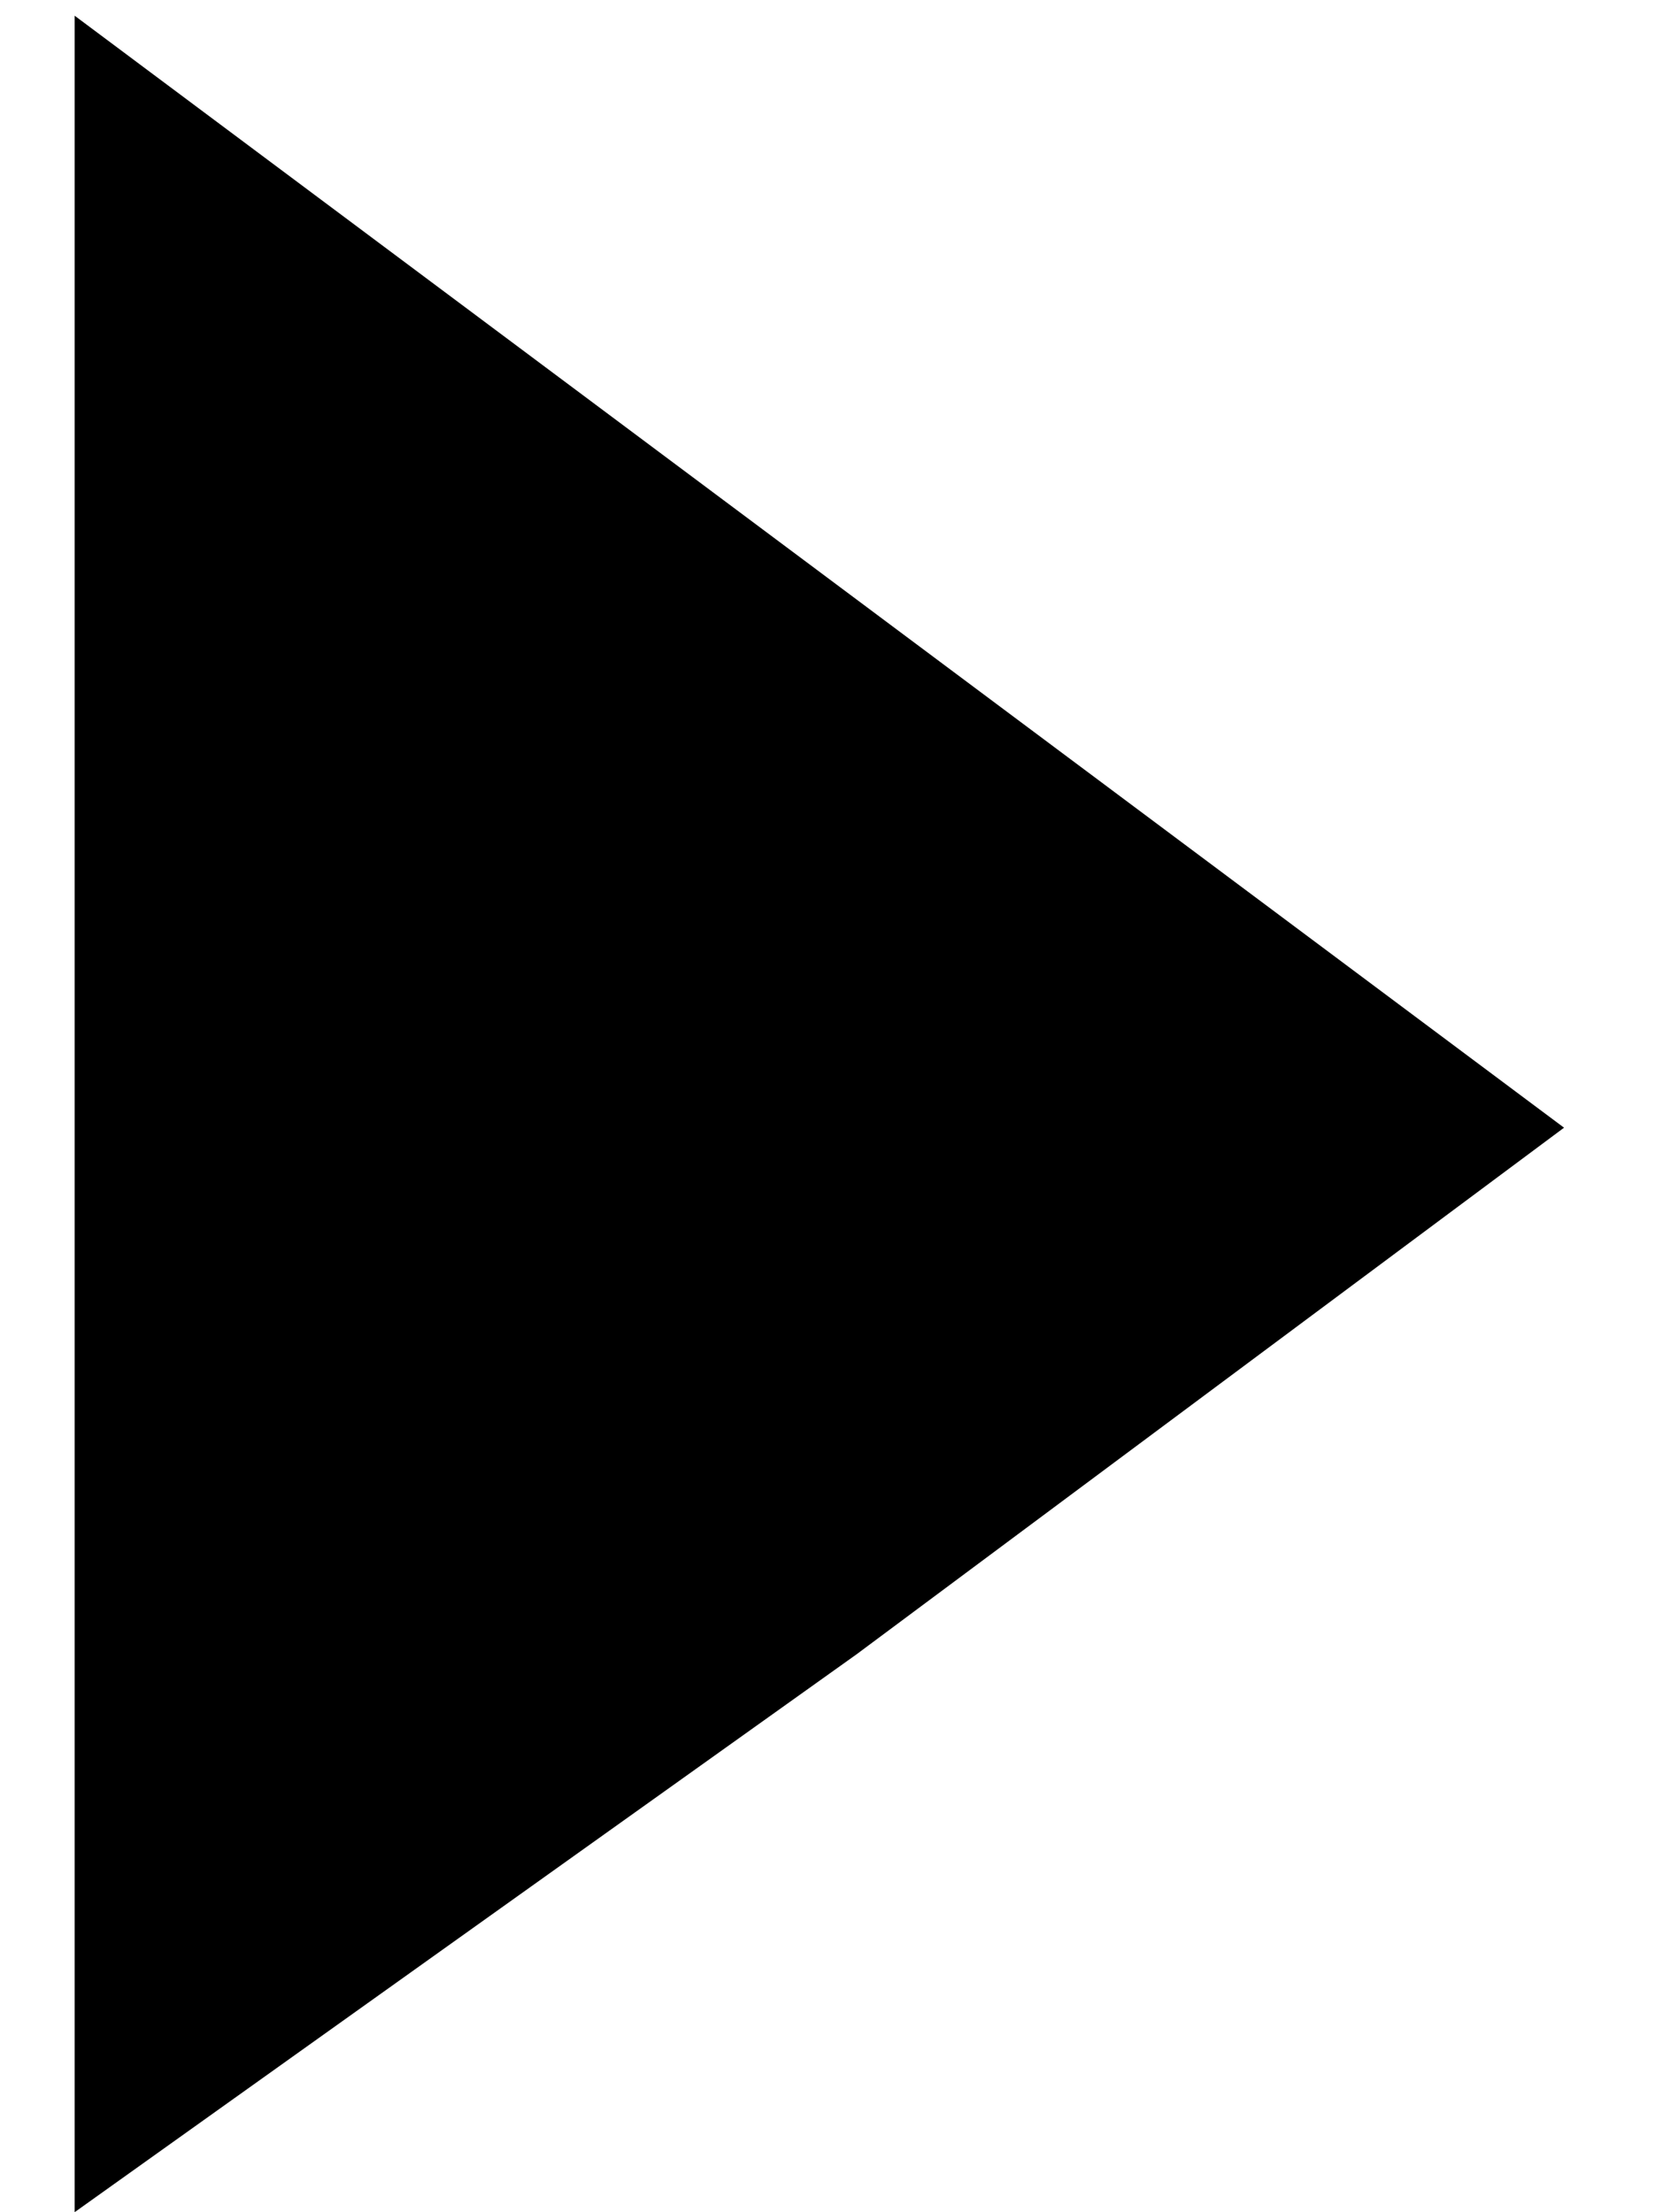 <?xml version="1.0" encoding="utf-8"?>
<!-- Generator: Adobe Illustrator 24.0.1, SVG Export Plug-In . SVG Version: 6.00 Build 0)  -->
<svg version="1.1" id="Layer_1" xmlns="http://www.w3.org/2000/svg" xmlns:xlink="http://www.w3.org/1999/xlink" x="0px" y="0px"
	 viewBox="0 0 42.7 56.3" style="enable-background:new 0 0 42.7 56.3;" xml:space="preserve">
<style type="text/css">
	.st0{fill-rule:evenodd;clip-rule:evenodd;}
</style>
<title>blue-link</title>
<polygon class="st0" points="21.8,42.1 1.9,56.3 1.9,0.4 39.8,28.7 "/>
</svg>
